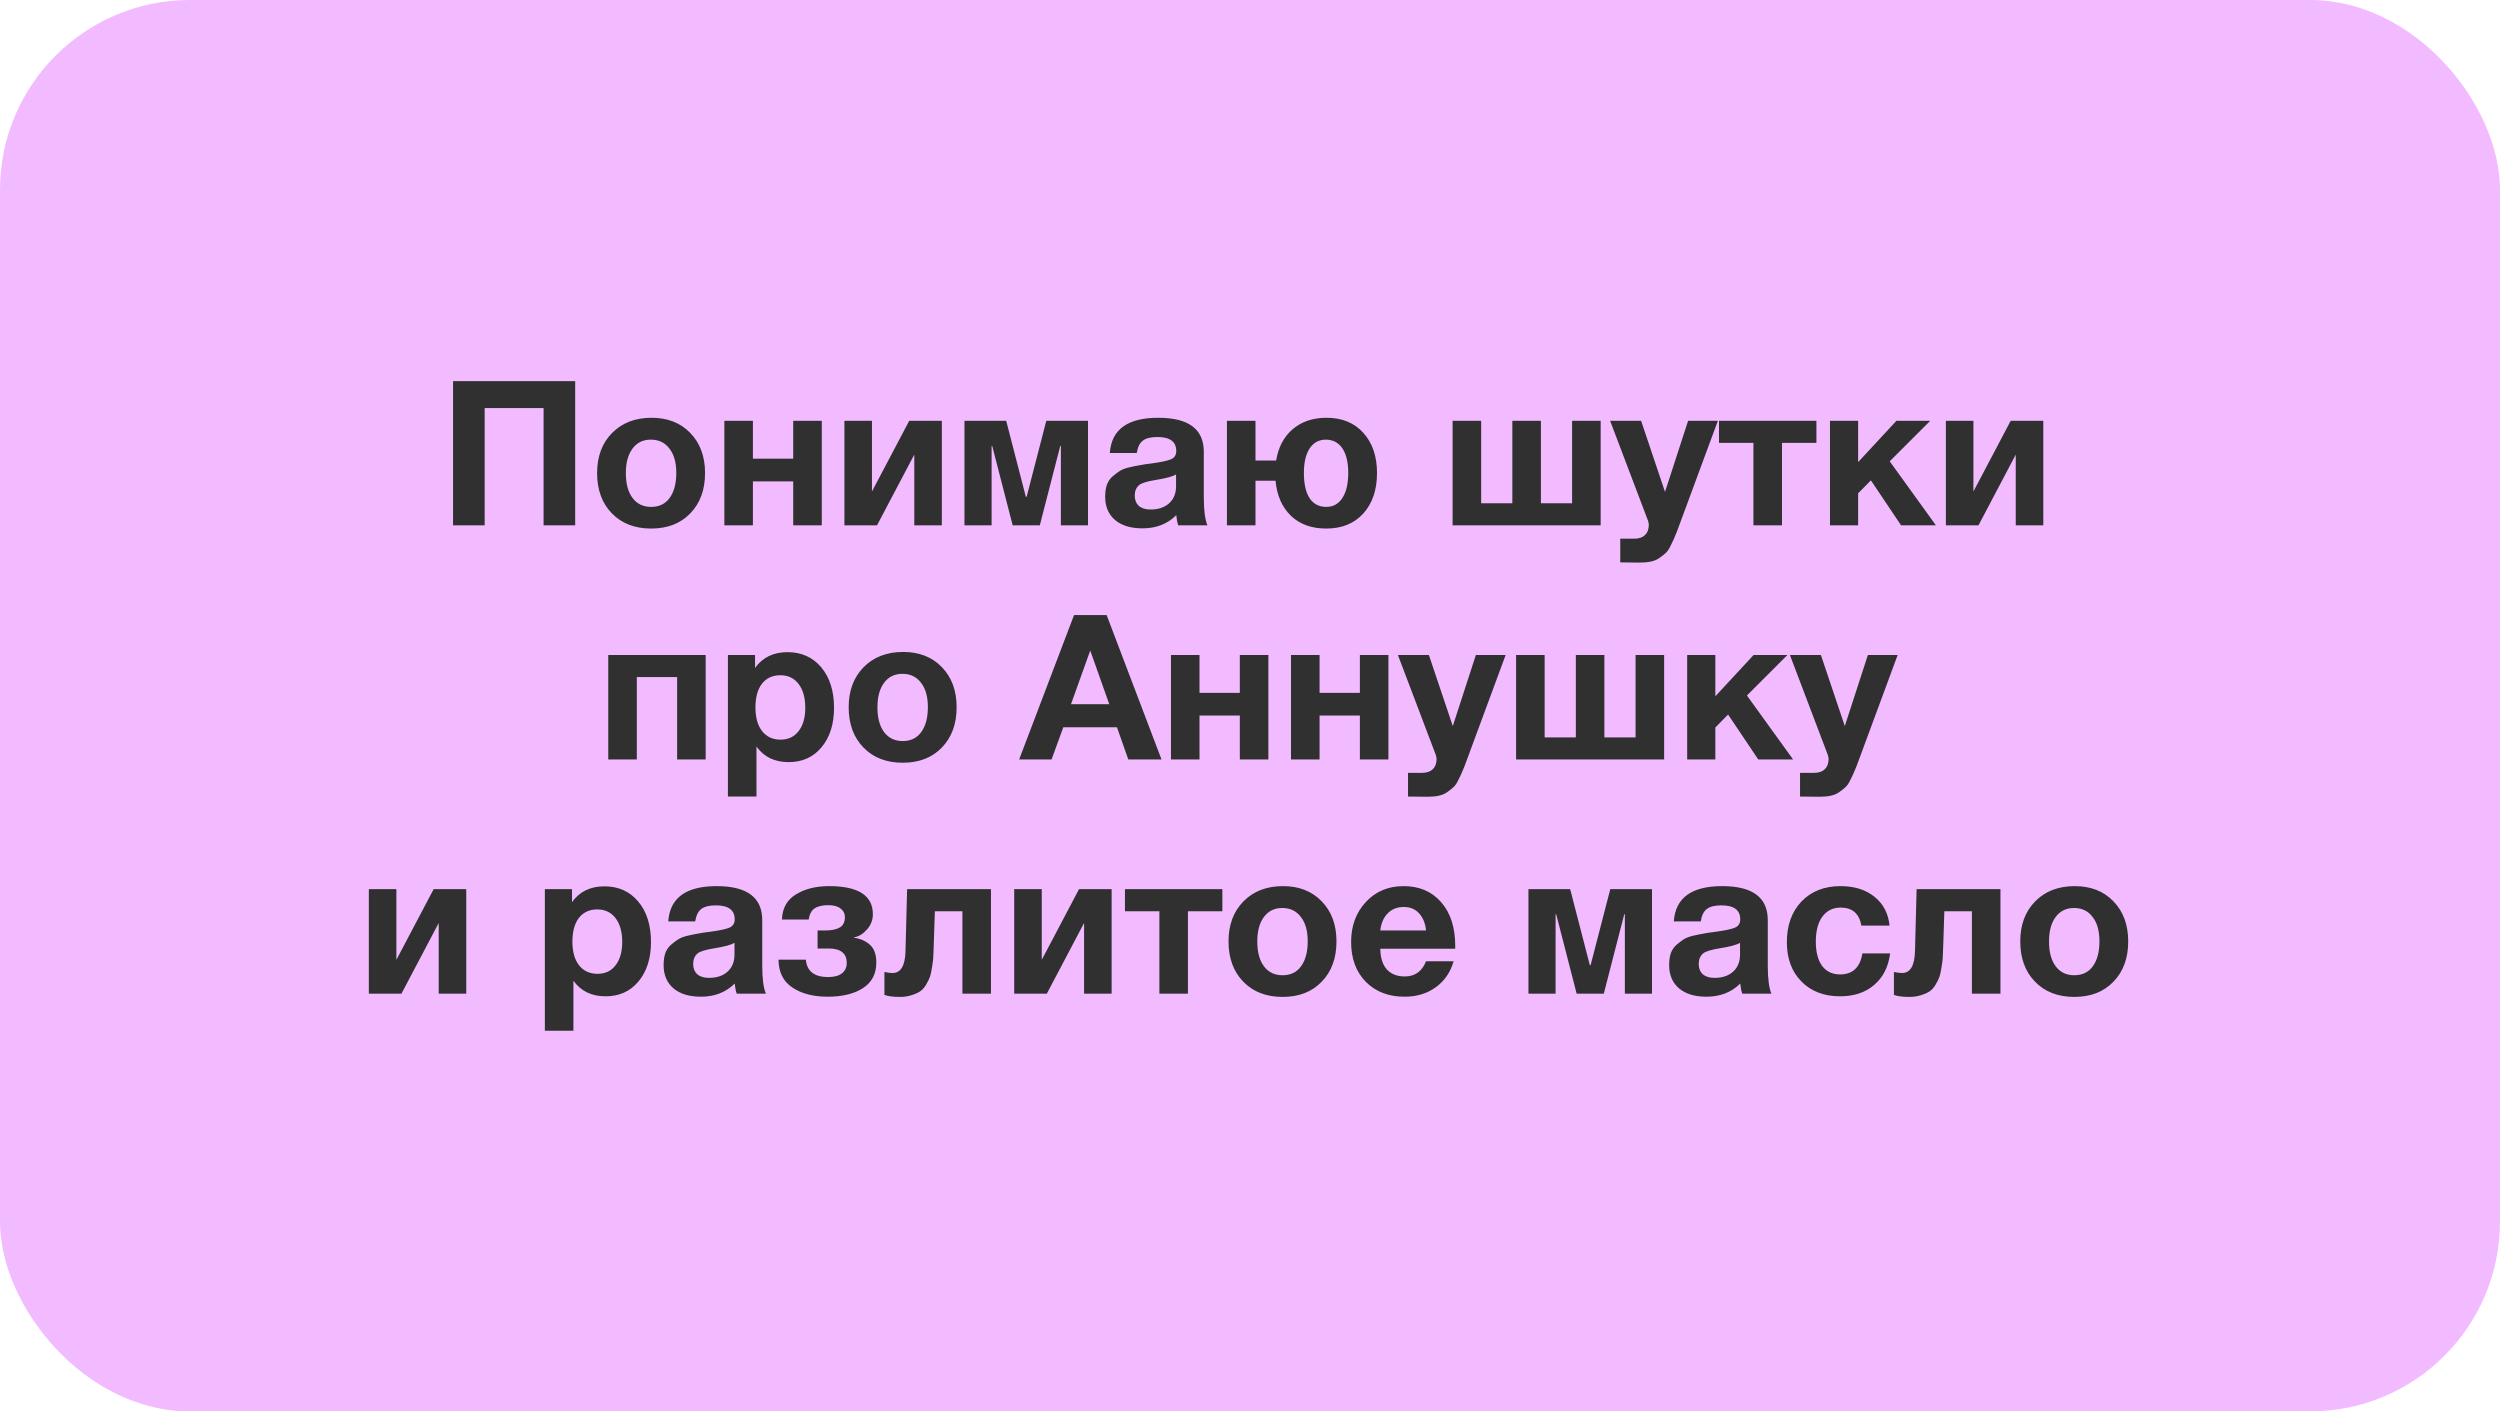 <?xml version="1.0" encoding="UTF-8"?> <svg xmlns="http://www.w3.org/2000/svg" width="395" height="223" viewBox="0 0 395 223" fill="none"> <rect width="395" height="223" rx="30" fill="#F2BBFF"></rect> <path d="M90.879 60.216V83H85.887V64.472H76.575V83H71.583V60.216H90.879ZM111.398 74.744C111.398 77.389 110.619 79.512 109.062 81.112C107.526 82.712 105.467 83.512 102.886 83.512C100.304 83.512 98.235 82.712 96.678 81.112C95.12 79.512 94.342 77.389 94.342 74.744C94.342 72.12 95.131 70.008 96.71 68.408C98.288 66.808 100.368 66.008 102.95 66.008C105.488 66.008 107.526 66.808 109.062 68.408C110.619 70.008 111.398 72.12 111.398 74.744ZM106.854 74.712C106.854 73.069 106.491 71.789 105.766 70.872C105.062 69.933 104.08 69.464 102.822 69.464C101.606 69.464 100.646 69.933 99.942 70.872C99.238 71.811 98.886 73.101 98.886 74.744C98.886 76.429 99.238 77.741 99.942 78.68C100.646 79.619 101.627 80.088 102.886 80.088C104.144 80.088 105.115 79.619 105.798 78.68C106.502 77.72 106.854 76.397 106.854 74.712ZM129.84 83H125.328V76.056H118.96V83H114.448V66.488H118.96V72.472H125.328V66.488H129.84V83ZM148.809 83H144.457V71.832L138.569 83H133.417V66.488H137.769V77.656L143.657 66.488H148.809V83ZM171.906 83H167.618V70.456H167.522L164.29 83H160.002L156.77 70.456H156.674V83H152.386V66.488H158.978L162.082 78.488H162.21L165.314 66.488H171.906V83ZM190.776 83H186.168C186.018 82.573 185.912 82.04 185.848 81.4C184.461 82.787 182.68 83.48 180.504 83.48C178.669 83.48 177.229 83.043 176.184 82.168C175.138 81.272 174.616 80.045 174.616 78.488C174.616 77.784 174.701 77.165 174.872 76.632C175.064 76.099 175.362 75.651 175.768 75.288C176.194 74.925 176.589 74.627 176.952 74.392C177.336 74.157 177.858 73.965 178.52 73.816C179.181 73.667 179.714 73.56 180.12 73.496C180.525 73.411 181.09 73.325 181.816 73.24C183.416 73.027 184.482 72.803 185.016 72.568C185.57 72.333 185.848 71.896 185.848 71.256C185.848 69.784 184.856 69.048 182.872 69.048C181.826 69.048 181.058 69.24 180.568 69.624C180.077 69.987 179.757 70.637 179.608 71.576H175.352C175.608 67.864 178.157 66.008 183 66.008C187.8 66.008 190.2 67.8 190.2 71.384V78.52C190.2 80.611 190.392 82.104 190.776 83ZM185.816 74.968C185.282 75.288 184.216 75.576 182.616 75.832C181.272 76.045 180.397 76.312 179.992 76.632C179.522 77.037 179.288 77.592 179.288 78.296C179.288 78.979 179.501 79.523 179.928 79.928C180.376 80.312 180.994 80.504 181.784 80.504C183 80.504 183.97 80.184 184.696 79.544C185.442 78.883 185.816 77.976 185.816 76.824V74.968ZM201.535 75.96H198.367V83H193.855V66.488H198.367V72.76H201.631C201.972 70.669 202.836 69.027 204.223 67.832C205.631 66.616 207.423 66.008 209.599 66.008C212.052 66.008 213.993 66.808 215.423 68.408C216.852 69.987 217.567 72.099 217.567 74.744C217.567 77.411 216.841 79.544 215.391 81.144C213.961 82.723 212.009 83.512 209.535 83.512C207.231 83.512 205.375 82.84 203.967 81.496C202.559 80.131 201.748 78.285 201.535 75.96ZM213.023 74.712C213.023 73.048 212.713 71.757 212.095 70.84C211.476 69.923 210.601 69.464 209.471 69.464C208.383 69.464 207.529 69.933 206.911 70.872C206.313 71.789 206.015 73.08 206.015 74.744C206.015 76.451 206.313 77.773 206.911 78.712C207.529 79.629 208.404 80.088 209.535 80.088C210.644 80.088 211.497 79.619 212.095 78.68C212.713 77.741 213.023 76.419 213.023 74.712ZM252.903 83H229.511V66.488H234.023V79.512H238.951V66.488H243.463V79.512H248.391V66.488H252.903V83ZM271.424 66.488L265.344 82.936C265.045 83.768 264.821 84.344 264.672 84.664C264.544 85.005 264.33 85.475 264.032 86.072C263.754 86.669 263.488 87.085 263.232 87.32C262.997 87.555 262.666 87.821 262.24 88.12C261.834 88.419 261.365 88.621 260.832 88.728C260.32 88.835 259.722 88.888 259.04 88.888C258.485 88.888 257.472 88.877 256 88.856V85.112H258.208C258.954 85.112 259.52 84.92 259.904 84.536C260.309 84.152 260.512 83.608 260.512 82.904C260.512 82.733 260.469 82.52 260.384 82.264L254.399 66.488H259.296L263.072 77.72L266.72 66.488H271.424ZM286.993 69.976H281.553V83H277.041V69.976H271.601V66.488H286.993V69.976ZM305.873 83H300.369L295.601 75.896L293.585 77.944V83H289.137V66.488H293.585V73.016L299.633 66.488H304.977L298.577 72.888L305.873 83ZM322.84 83H318.488V71.832L312.6 83H307.448V66.488H311.8V77.656L317.688 66.488H322.84V83ZM111.497 120H106.985V106.976H100.617V120H96.105V103.488H111.497V120ZM119.297 103.488V105.536C120.492 103.872 122.199 103.04 124.417 103.04C126.636 103.04 128.417 103.84 129.761 105.44C131.105 107.04 131.777 109.173 131.777 111.84C131.777 114.421 131.116 116.501 129.793 118.08C128.492 119.637 126.764 120.416 124.609 120.416C122.391 120.416 120.695 119.595 119.521 117.952V125.856H115.009V103.488H119.297ZM123.297 106.688C122.06 106.688 121.089 107.136 120.385 108.032C119.703 108.928 119.361 110.176 119.361 111.776C119.361 113.376 119.713 114.624 120.417 115.52C121.121 116.416 122.092 116.864 123.329 116.864C124.545 116.864 125.495 116.416 126.177 115.52C126.881 114.624 127.233 113.397 127.233 111.84C127.233 110.24 126.881 108.981 126.177 108.064C125.473 107.147 124.513 106.688 123.297 106.688ZM151.148 111.744C151.148 114.389 150.369 116.512 148.812 118.112C147.276 119.712 145.217 120.512 142.636 120.512C140.054 120.512 137.985 119.712 136.428 118.112C134.87 116.512 134.092 114.389 134.092 111.744C134.092 109.12 134.881 107.008 136.46 105.408C138.038 103.808 140.118 103.008 142.7 103.008C145.238 103.008 147.276 103.808 148.812 105.408C150.369 107.008 151.148 109.12 151.148 111.744ZM146.604 111.712C146.604 110.069 146.241 108.789 145.516 107.872C144.812 106.933 143.83 106.464 142.572 106.464C141.356 106.464 140.396 106.933 139.692 107.872C138.988 108.811 138.636 110.101 138.636 111.744C138.636 113.429 138.988 114.741 139.692 115.68C140.396 116.619 141.377 117.088 142.636 117.088C143.894 117.088 144.865 116.619 145.548 115.68C146.252 114.72 146.604 113.397 146.604 111.712ZM174.849 97.184L183.521 120H178.273L176.481 114.912H168.001L166.145 120H161.024L169.697 97.184H174.849ZM175.265 111.264L172.257 102.784L169.217 111.264H175.265ZM200.403 120H195.891V113.056H189.523V120H185.011V103.488H189.523V109.472H195.891V103.488H200.403V120ZM219.372 120H214.86V113.056H208.492V120H203.98V103.488H208.492V109.472H214.86V103.488H219.372V120ZM237.892 103.488L231.812 119.936C231.514 120.768 231.29 121.344 231.14 121.664C231.012 122.005 230.799 122.475 230.5 123.072C230.223 123.669 229.956 124.085 229.7 124.32C229.466 124.555 229.135 124.821 228.708 125.12C228.303 125.419 227.834 125.621 227.3 125.728C226.788 125.835 226.191 125.888 225.508 125.888C224.954 125.888 223.94 125.877 222.468 125.856V122.112H224.676C225.423 122.112 225.988 121.92 226.372 121.536C226.778 121.152 226.98 120.608 226.98 119.904C226.98 119.733 226.938 119.52 226.852 119.264L220.868 103.488H225.764L229.54 114.72L233.188 103.488H237.892ZM262.934 120H239.542V103.488H244.054V116.512H248.982V103.488H253.494V116.512H258.422V103.488H262.934V120ZM283.311 120H277.807L273.039 112.896L271.023 114.944V120H266.575V103.488H271.023V110.016L277.071 103.488H282.415L276.015 109.888L283.311 120ZM299.83 103.488L293.75 119.936C293.451 120.768 293.227 121.344 293.078 121.664C292.95 122.005 292.736 122.475 292.438 123.072C292.16 123.669 291.894 124.085 291.638 124.32C291.403 124.555 291.072 124.821 290.646 125.12C290.24 125.419 289.771 125.621 289.238 125.728C288.726 125.835 288.128 125.888 287.446 125.888C286.891 125.888 285.878 125.877 284.406 125.856V122.112H286.614C287.36 122.112 287.926 121.92 288.31 121.536C288.715 121.152 288.918 120.608 288.918 119.904C288.918 119.733 288.875 119.52 288.79 119.264L282.806 103.488H287.702L291.478 114.72L295.126 103.488H299.83ZM73.668 157H69.316V145.832L63.428 157H58.276V140.488H62.628V151.656L68.516 140.488H73.668V157ZM90.375 140.488V142.536C91.57 140.872 93.277 140.04 95.495 140.04C97.714 140.04 99.495 140.84 100.839 142.44C102.183 144.04 102.855 146.173 102.855 148.84C102.855 151.421 102.194 153.501 100.871 155.08C99.57 156.637 97.842 157.416 95.687 157.416C93.469 157.416 91.773 156.595 90.599 154.952V162.856H86.087V140.488H90.375ZM94.375 143.688C93.138 143.688 92.167 144.136 91.463 145.032C90.781 145.928 90.439 147.176 90.439 148.776C90.439 150.376 90.791 151.624 91.495 152.52C92.199 153.416 93.17 153.864 94.407 153.864C95.623 153.864 96.573 153.416 97.255 152.52C97.959 151.624 98.311 150.397 98.311 148.84C98.311 147.24 97.959 145.981 97.255 145.064C96.551 144.147 95.591 143.688 94.375 143.688ZM121.01 157H116.402C116.253 156.573 116.146 156.04 116.082 155.4C114.695 156.787 112.914 157.48 110.738 157.48C108.903 157.48 107.463 157.043 106.418 156.168C105.373 155.272 104.85 154.045 104.85 152.488C104.85 151.784 104.935 151.165 105.106 150.632C105.298 150.099 105.597 149.651 106.002 149.288C106.429 148.925 106.823 148.627 107.186 148.392C107.57 148.157 108.093 147.965 108.754 147.816C109.415 147.667 109.949 147.56 110.354 147.496C110.759 147.411 111.325 147.325 112.05 147.24C113.65 147.027 114.717 146.803 115.25 146.568C115.805 146.333 116.082 145.896 116.082 145.256C116.082 143.784 115.09 143.048 113.106 143.048C112.061 143.048 111.293 143.24 110.802 143.624C110.311 143.987 109.991 144.637 109.842 145.576H105.586C105.842 141.864 108.391 140.008 113.234 140.008C118.034 140.008 120.434 141.8 120.434 145.384V152.52C120.434 154.611 120.626 156.104 121.01 157ZM116.05 148.968C115.517 149.288 114.45 149.576 112.85 149.832C111.506 150.045 110.631 150.312 110.226 150.632C109.757 151.037 109.522 151.592 109.522 152.296C109.522 152.979 109.735 153.523 110.162 153.928C110.61 154.312 111.229 154.504 112.018 154.504C113.234 154.504 114.205 154.184 114.93 153.544C115.677 152.883 116.05 151.976 116.05 150.824V148.968ZM138.457 152.104C138.457 153.853 137.764 155.187 136.377 156.104C134.99 157.021 133.113 157.48 130.745 157.48C128.505 157.48 126.66 157 125.209 156.04C123.758 155.08 123.022 153.608 123.001 151.624H127.321C127.492 153.459 128.665 154.376 130.841 154.376C131.822 154.376 132.558 154.173 133.049 153.768C133.54 153.363 133.785 152.829 133.785 152.168C133.785 150.632 132.836 149.864 130.937 149.864H129.177V147.016H130.361C131.385 147.016 132.164 146.856 132.697 146.536C133.23 146.216 133.497 145.661 133.497 144.872C133.497 144.339 133.273 143.901 132.825 143.56C132.377 143.197 131.737 143.016 130.905 143.016C129.945 143.016 129.209 143.187 128.697 143.528C128.206 143.869 127.897 144.456 127.769 145.288H123.545C123.609 143.496 124.345 142.173 125.753 141.32C127.161 140.445 128.91 140.008 131.001 140.008C135.609 140.008 137.913 141.491 137.913 144.456C137.913 145.352 137.604 146.152 136.985 146.856C136.366 147.56 135.684 147.976 134.937 148.104V148.168C135.918 148.296 136.75 148.659 137.433 149.256C138.116 149.853 138.457 150.803 138.457 152.104ZM156.572 157H152.06V143.976H147.708L147.516 149.8C147.495 150.44 147.474 150.952 147.452 151.336C147.431 151.699 147.367 152.189 147.26 152.808C147.175 153.427 147.068 153.928 146.94 154.312C146.812 154.675 146.61 155.091 146.332 155.56C146.076 156.008 145.767 156.36 145.404 156.616C145.063 156.851 144.615 157.053 144.06 157.224C143.506 157.416 142.887 157.512 142.204 157.512C141.095 157.512 140.274 157.405 139.74 157.192V153.576C140.274 153.683 140.7 153.736 141.02 153.736C142.322 153.736 143.004 152.595 143.068 150.312L143.324 140.488H156.572V157ZM175.637 157H171.285V145.832L165.397 157H160.245V140.488H164.597V151.656L170.485 140.488H175.637V157ZM193.134 143.976H187.694V157H183.182V143.976H177.742V140.488H193.134V143.976ZM211.163 148.744C211.163 151.389 210.385 153.512 208.827 155.112C207.291 156.712 205.233 157.512 202.651 157.512C200.07 157.512 198.001 156.712 196.443 155.112C194.886 153.512 194.107 151.389 194.107 148.744C194.107 146.12 194.897 144.008 196.475 142.408C198.054 140.808 200.134 140.008 202.715 140.008C205.254 140.008 207.291 140.808 208.827 142.408C210.385 144.008 211.163 146.12 211.163 148.744ZM206.619 148.712C206.619 147.069 206.257 145.789 205.531 144.872C204.827 143.933 203.846 143.464 202.587 143.464C201.371 143.464 200.411 143.933 199.707 144.872C199.003 145.811 198.651 147.101 198.651 148.744C198.651 150.429 199.003 151.741 199.707 152.68C200.411 153.619 201.393 154.088 202.651 154.088C203.91 154.088 204.881 153.619 205.563 152.68C206.267 151.72 206.619 150.397 206.619 148.712ZM229.67 151.88C229.158 153.651 228.209 155.027 226.822 156.008C225.457 156.989 223.825 157.48 221.926 157.48C219.387 157.48 217.339 156.691 215.782 155.112C214.246 153.533 213.478 151.443 213.478 148.84C213.478 146.28 214.257 144.168 215.814 142.504C217.371 140.84 219.355 140.008 221.766 140.008C224.262 140.008 226.246 140.861 227.718 142.568C229.19 144.253 229.926 146.547 229.926 149.448V149.896H218.086C218.107 151.325 218.449 152.413 219.11 153.16C219.793 153.907 220.742 154.28 221.958 154.28C223.558 154.28 224.678 153.48 225.318 151.88H229.67ZM225.318 147.016C225.211 145.928 224.859 145.043 224.262 144.36C223.665 143.656 222.833 143.304 221.766 143.304C220.763 143.304 219.931 143.635 219.27 144.296C218.609 144.957 218.214 145.864 218.086 147.016H225.318ZM261.015 157H256.727V144.456H256.631L253.399 157H249.111L245.879 144.456H245.783V157H241.495V140.488H248.087L251.191 152.488H251.319L254.423 140.488H261.015V157ZM279.885 157H275.277C275.128 156.573 275.021 156.04 274.957 155.4C273.57 156.787 271.789 157.48 269.613 157.48C267.778 157.48 266.338 157.043 265.293 156.168C264.248 155.272 263.725 154.045 263.725 152.488C263.725 151.784 263.81 151.165 263.981 150.632C264.173 150.099 264.472 149.651 264.877 149.288C265.304 148.925 265.698 148.627 266.061 148.392C266.445 148.157 266.968 147.965 267.629 147.816C268.29 147.667 268.824 147.56 269.229 147.496C269.634 147.411 270.2 147.325 270.925 147.24C272.525 147.027 273.592 146.803 274.125 146.568C274.68 146.333 274.957 145.896 274.957 145.256C274.957 143.784 273.965 143.048 271.981 143.048C270.936 143.048 270.168 143.24 269.677 143.624C269.186 143.987 268.866 144.637 268.717 145.576H264.461C264.717 141.864 267.266 140.008 272.109 140.008C276.909 140.008 279.309 141.8 279.309 145.384V152.52C279.309 154.611 279.501 156.104 279.885 157ZM274.925 148.968C274.392 149.288 273.325 149.576 271.725 149.832C270.381 150.045 269.506 150.312 269.101 150.632C268.632 151.037 268.397 151.592 268.397 152.296C268.397 152.979 268.61 153.523 269.037 153.928C269.485 154.312 270.104 154.504 270.893 154.504C272.109 154.504 273.08 154.184 273.805 153.544C274.552 152.883 274.925 151.976 274.925 150.824V148.968ZM298.644 150.632C298.367 152.765 297.524 154.429 296.116 155.624C294.729 156.819 292.937 157.416 290.74 157.416C288.201 157.416 286.164 156.637 284.628 155.08C283.092 153.523 282.324 151.453 282.324 148.872C282.324 146.205 283.092 144.061 284.628 142.44C286.185 140.819 288.244 140.008 290.804 140.008C293.001 140.008 294.793 140.573 296.18 141.704C297.567 142.813 298.356 144.328 298.548 146.248H294.1C293.759 144.349 292.671 143.4 290.836 143.4C289.599 143.4 288.628 143.88 287.924 144.84C287.241 145.779 286.9 147.091 286.9 148.776C286.9 150.419 287.231 151.699 287.892 152.616C288.575 153.512 289.524 153.96 290.74 153.96C292.724 153.96 293.897 152.851 294.26 150.632H298.644ZM316.072 157H311.56V143.976H307.208L307.016 149.8C306.995 150.44 306.974 150.952 306.952 151.336C306.931 151.699 306.867 152.189 306.76 152.808C306.675 153.427 306.568 153.928 306.44 154.312C306.312 154.675 306.11 155.091 305.832 155.56C305.576 156.008 305.267 156.36 304.904 156.616C304.563 156.851 304.115 157.053 303.56 157.224C303.006 157.416 302.387 157.512 301.704 157.512C300.595 157.512 299.774 157.405 299.24 157.192V153.576C299.774 153.683 300.2 153.736 300.52 153.736C301.822 153.736 302.504 152.595 302.568 150.312L302.824 140.488H316.072V157ZM336.257 148.744C336.257 151.389 335.478 153.512 333.921 155.112C332.385 156.712 330.326 157.512 327.745 157.512C325.164 157.512 323.094 156.712 321.537 155.112C319.98 153.512 319.201 151.389 319.201 148.744C319.201 146.12 319.99 144.008 321.569 142.408C323.148 140.808 325.228 140.008 327.809 140.008C330.348 140.008 332.385 140.808 333.921 142.408C335.478 144.008 336.257 146.12 336.257 148.744ZM331.713 148.712C331.713 147.069 331.35 145.789 330.625 144.872C329.921 143.933 328.94 143.464 327.681 143.464C326.465 143.464 325.505 143.933 324.801 144.872C324.097 145.811 323.745 147.101 323.745 148.744C323.745 150.429 324.097 151.741 324.801 152.68C325.505 153.619 326.486 154.088 327.745 154.088C329.004 154.088 329.974 153.619 330.657 152.68C331.361 151.72 331.713 150.397 331.713 148.712Z" fill="#303030"></path> </svg> 